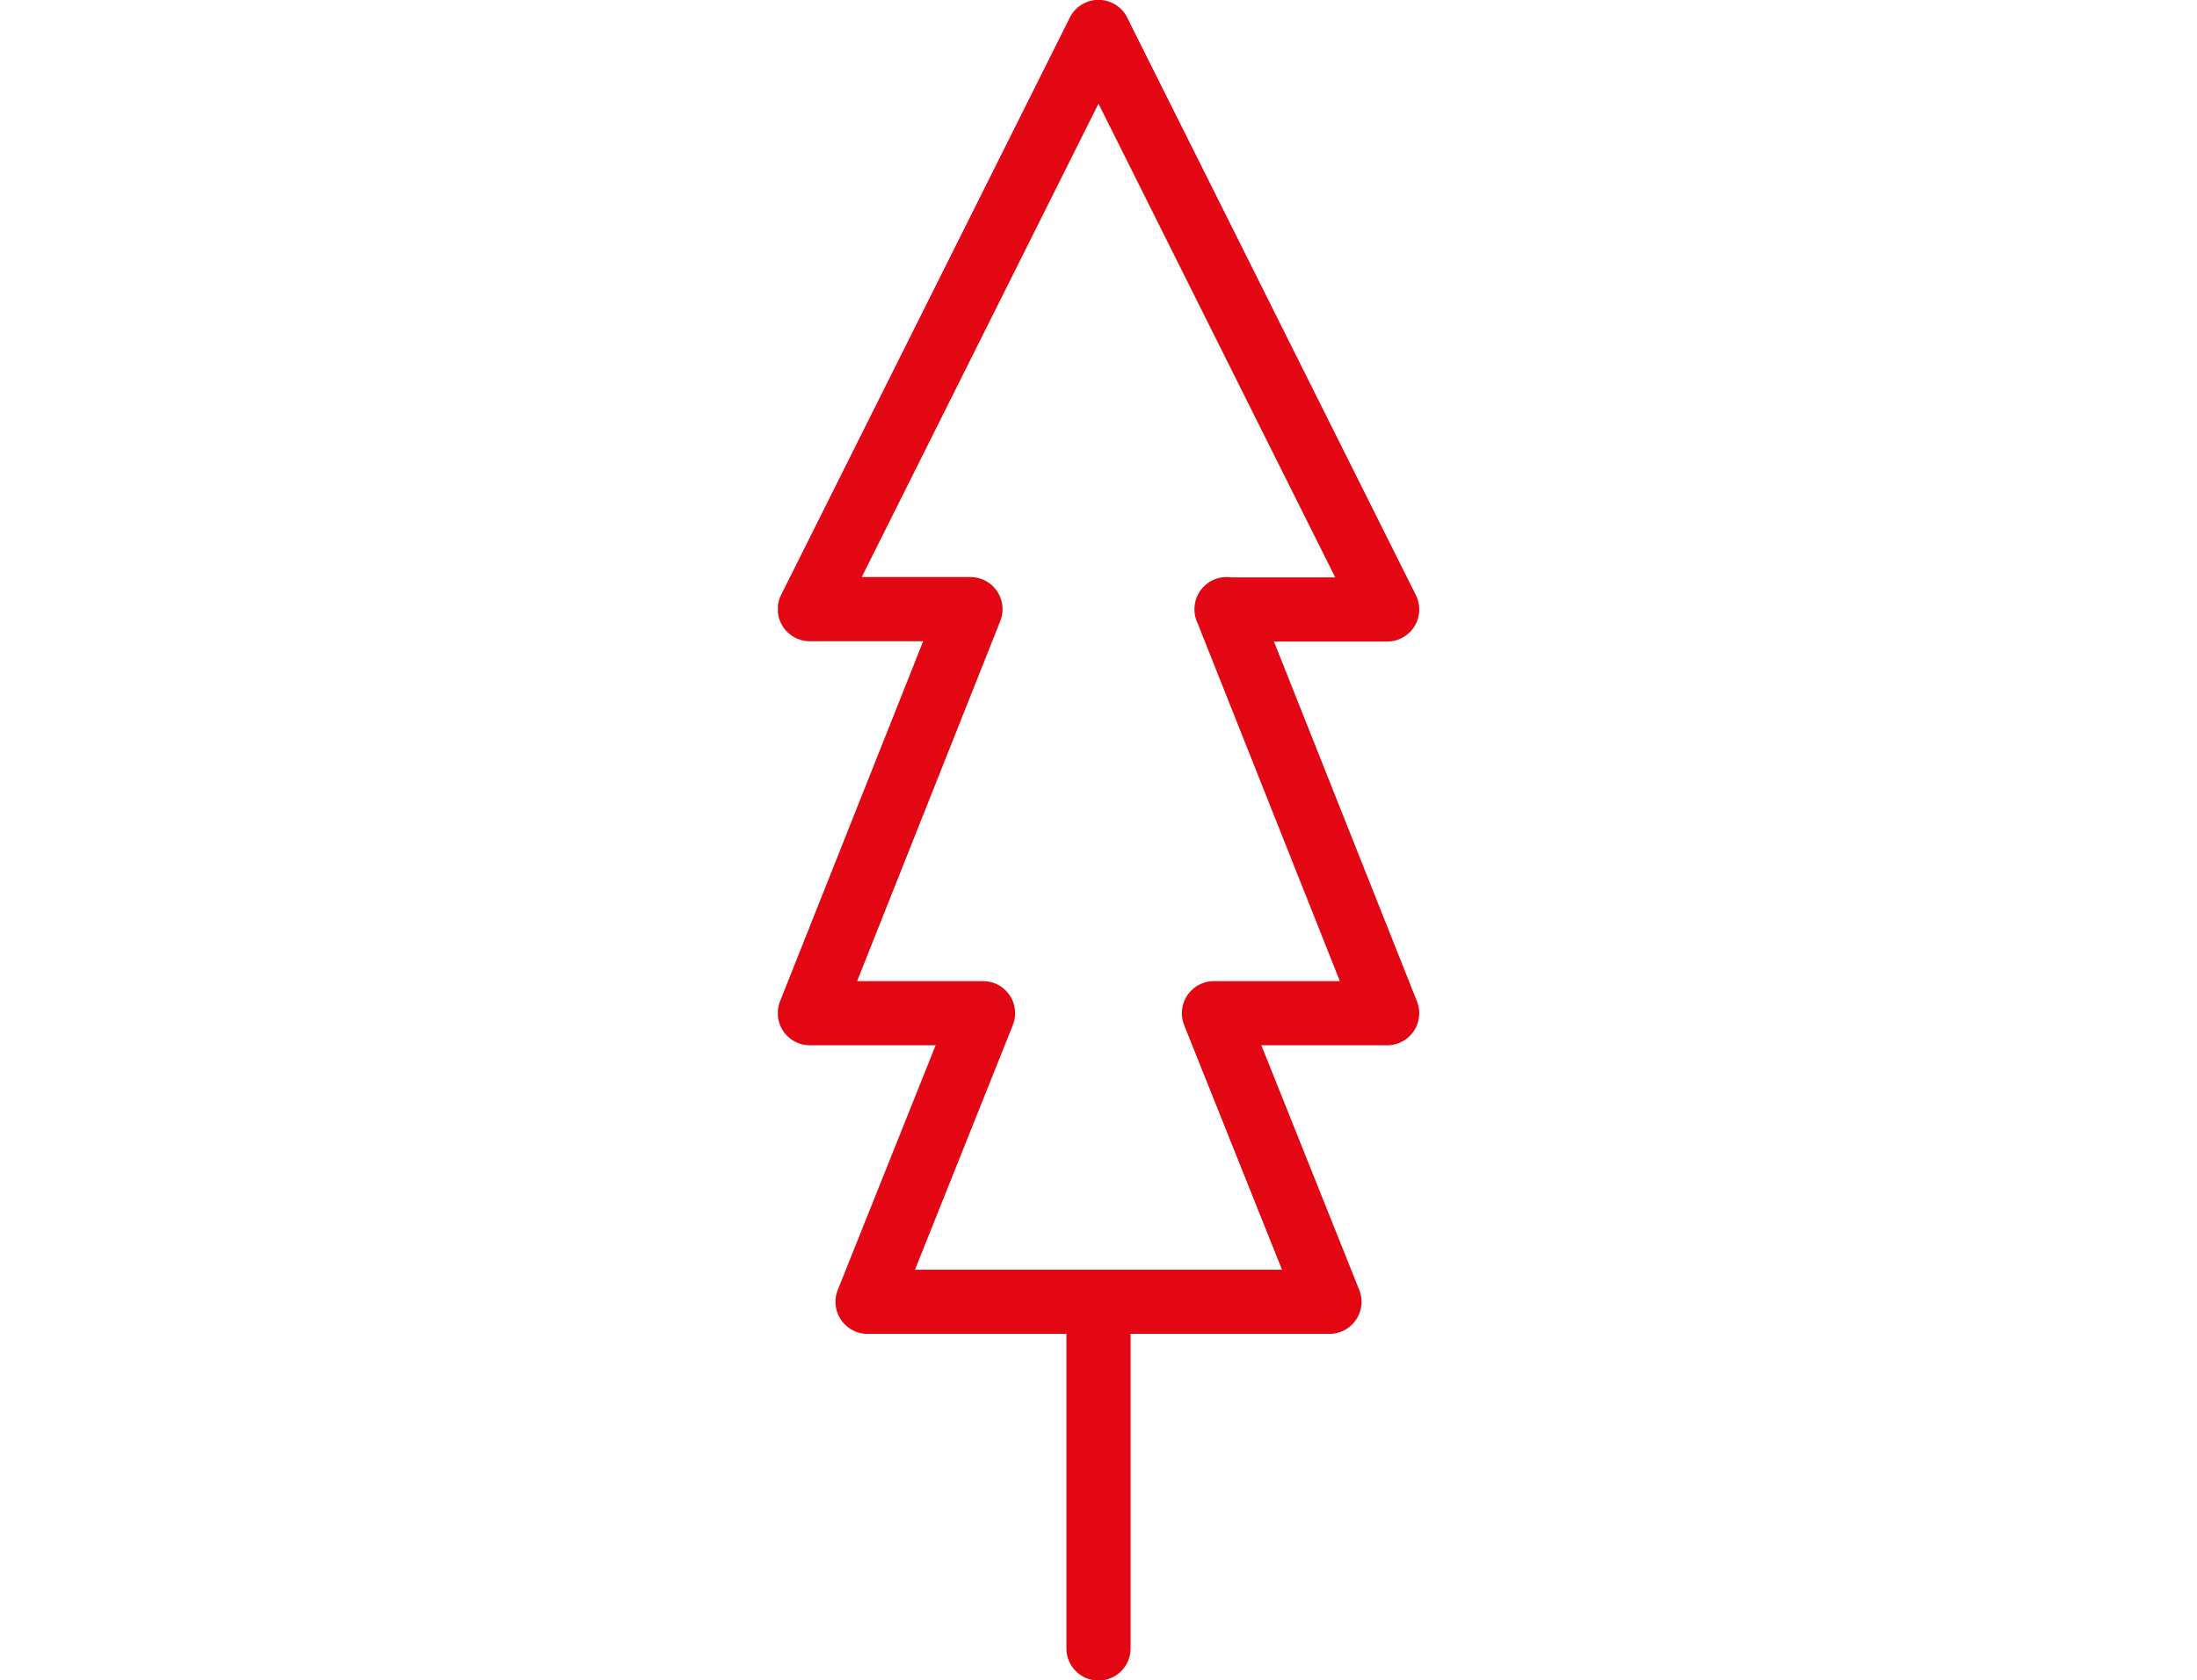 <?xml version="1.0" encoding="UTF-8"?><svg id="Ebene_1" xmlns="http://www.w3.org/2000/svg" xmlns:xlink="http://www.w3.org/1999/xlink" viewBox="0 0 68.12 52.11"><defs><style>.cls-1{stroke:#e30613;stroke-linecap:round;stroke-linejoin:round;stroke-width:1.99px;}.cls-1,.cls-2{fill:none;}.cls-3{clip-path:url(#clippath);}</style><clipPath id="clippath"><rect class="cls-2" x="24.12" width="19.89" height="52.11"/></clipPath></defs><g class="cls-3"><path class="cls-1" d="m34.06,51.12v-10.74m3.97-21.48h4.98L34.06.99l-8.95,17.9h4.98l-4.98,12.53h5.37l-3.58,8.95h14.32l-3.58-8.95h5.37l-4.98-12.53Z"/></g></svg>